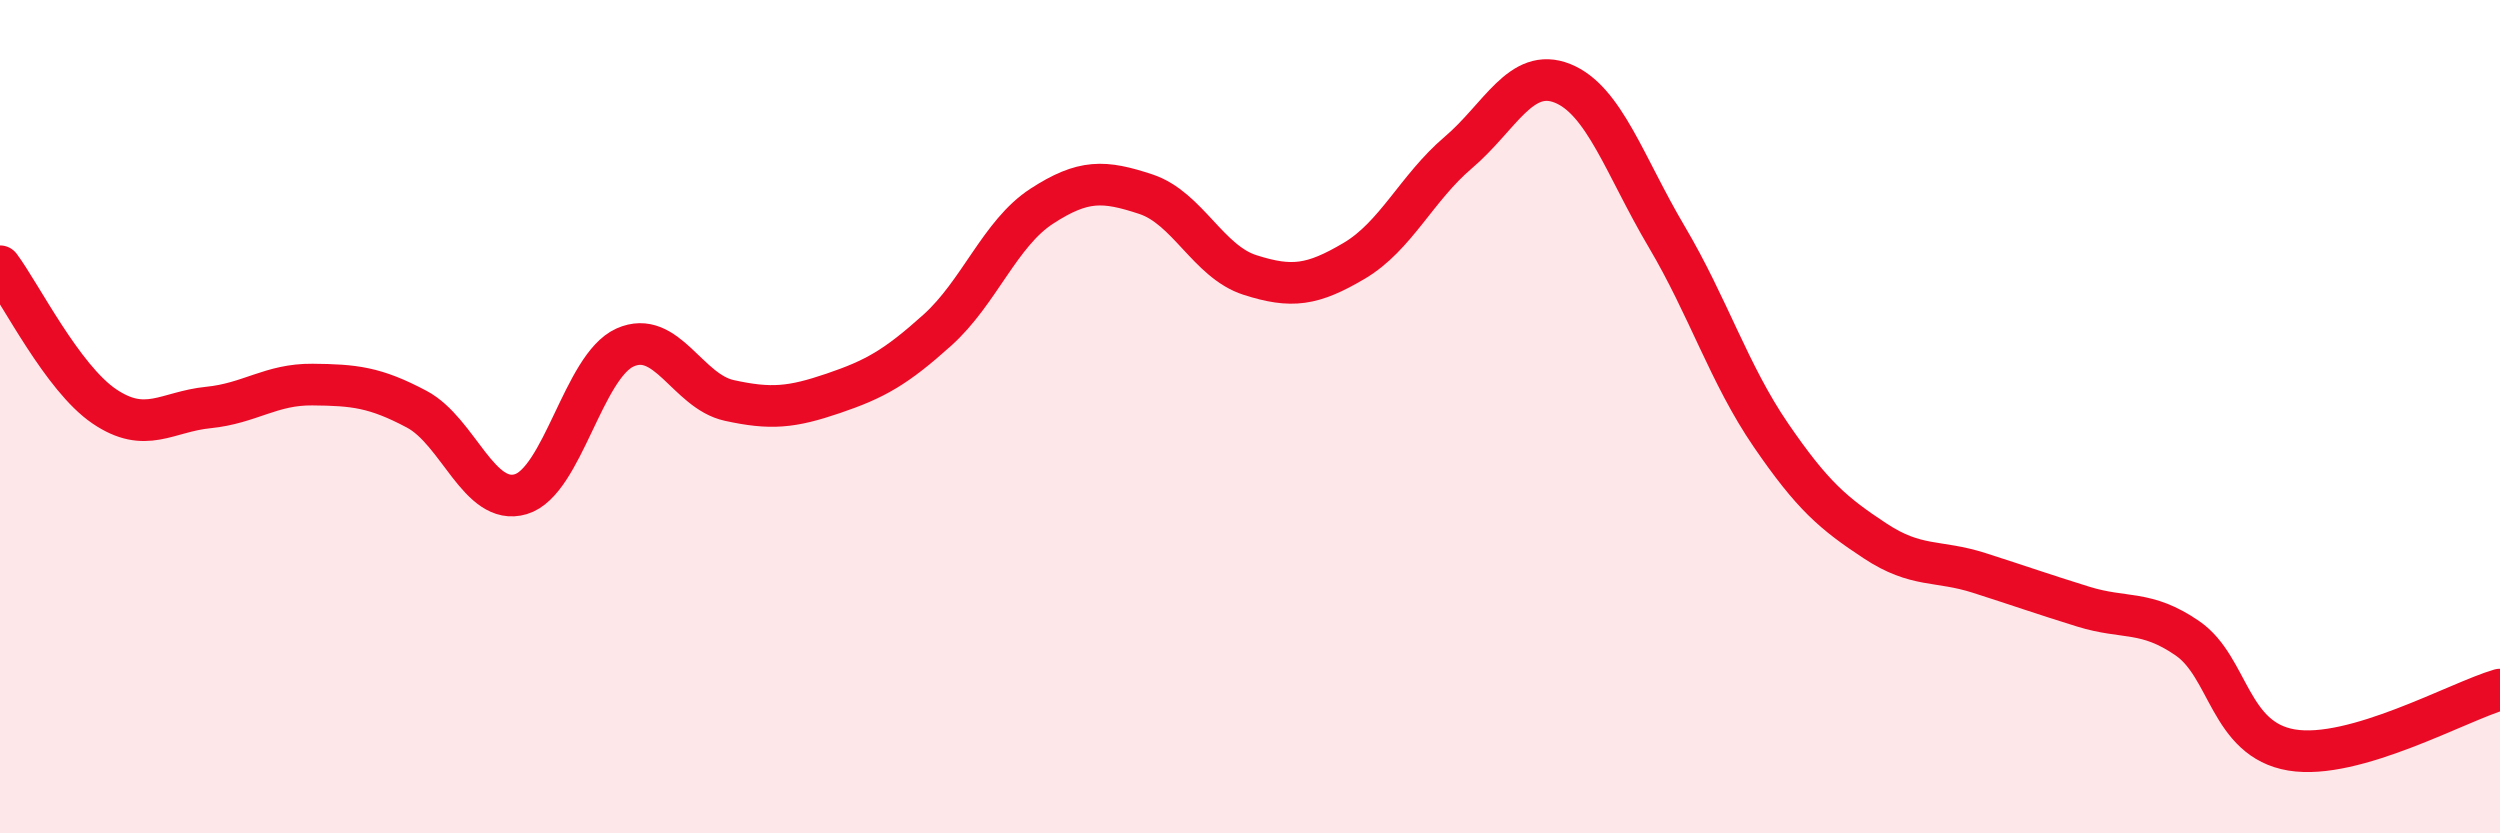 
    <svg width="60" height="20" viewBox="0 0 60 20" xmlns="http://www.w3.org/2000/svg">
      <path
        d="M 0,6.39 C 0.5,7.06 1.5,9.07 2.5,9.75 C 3.5,10.43 4,9.88 5,9.78 C 6,9.68 6.5,9.22 7.5,9.23 C 8.5,9.24 9,9.29 10,9.82 C 11,10.35 11.5,12.16 12.5,11.86 C 13.5,11.56 14,8.79 15,8.34 C 16,7.89 16.5,9.39 17.5,9.61 C 18.5,9.83 19,9.78 20,9.44 C 21,9.1 21.5,8.82 22.5,7.92 C 23.5,7.02 24,5.6 25,4.95 C 26,4.3 26.5,4.33 27.5,4.66 C 28.5,4.99 29,6.28 30,6.6 C 31,6.92 31.5,6.85 32.5,6.26 C 33.5,5.67 34,4.51 35,3.66 C 36,2.81 36.5,1.6 37.5,2 C 38.5,2.4 39,3.99 40,5.68 C 41,7.37 41.5,8.98 42.5,10.44 C 43.5,11.9 44,12.32 45,12.98 C 46,13.64 46.5,13.43 47.5,13.75 C 48.5,14.07 49,14.25 50,14.56 C 51,14.87 51.5,14.63 52.5,15.32 C 53.5,16.01 53.5,17.75 55,18 C 56.5,18.25 59,16.84 60,16.55L60 20L0 20Z"
        fill="#EB0A25"
        opacity="0.1"
        stroke-linecap="round"
        stroke-linejoin="round"
      />
      <path
        d="M 0,6.39 C 0.5,7.06 1.5,9.07 2.5,9.75 C 3.5,10.43 4,9.88 5,9.78 C 6,9.68 6.5,9.22 7.5,9.23 C 8.5,9.24 9,9.29 10,9.82 C 11,10.35 11.5,12.16 12.5,11.86 C 13.5,11.56 14,8.79 15,8.34 C 16,7.89 16.5,9.39 17.5,9.61 C 18.5,9.83 19,9.78 20,9.44 C 21,9.1 21.5,8.82 22.5,7.92 C 23.5,7.02 24,5.6 25,4.95 C 26,4.3 26.5,4.33 27.5,4.66 C 28.5,4.99 29,6.28 30,6.6 C 31,6.92 31.5,6.85 32.5,6.26 C 33.5,5.67 34,4.51 35,3.66 C 36,2.81 36.5,1.6 37.5,2 C 38.5,2.4 39,3.99 40,5.68 C 41,7.37 41.5,8.98 42.5,10.44 C 43.5,11.9 44,12.32 45,12.98 C 46,13.64 46.5,13.43 47.5,13.75 C 48.5,14.07 49,14.25 50,14.56 C 51,14.87 51.5,14.63 52.5,15.32 C 53.5,16.01 53.5,17.75 55,18 C 56.5,18.25 59,16.84 60,16.55"
        stroke="#EB0A25"
        stroke-width="1"
        fill="none"
        stroke-linecap="round"
        stroke-linejoin="round"
      />
    </svg>
  